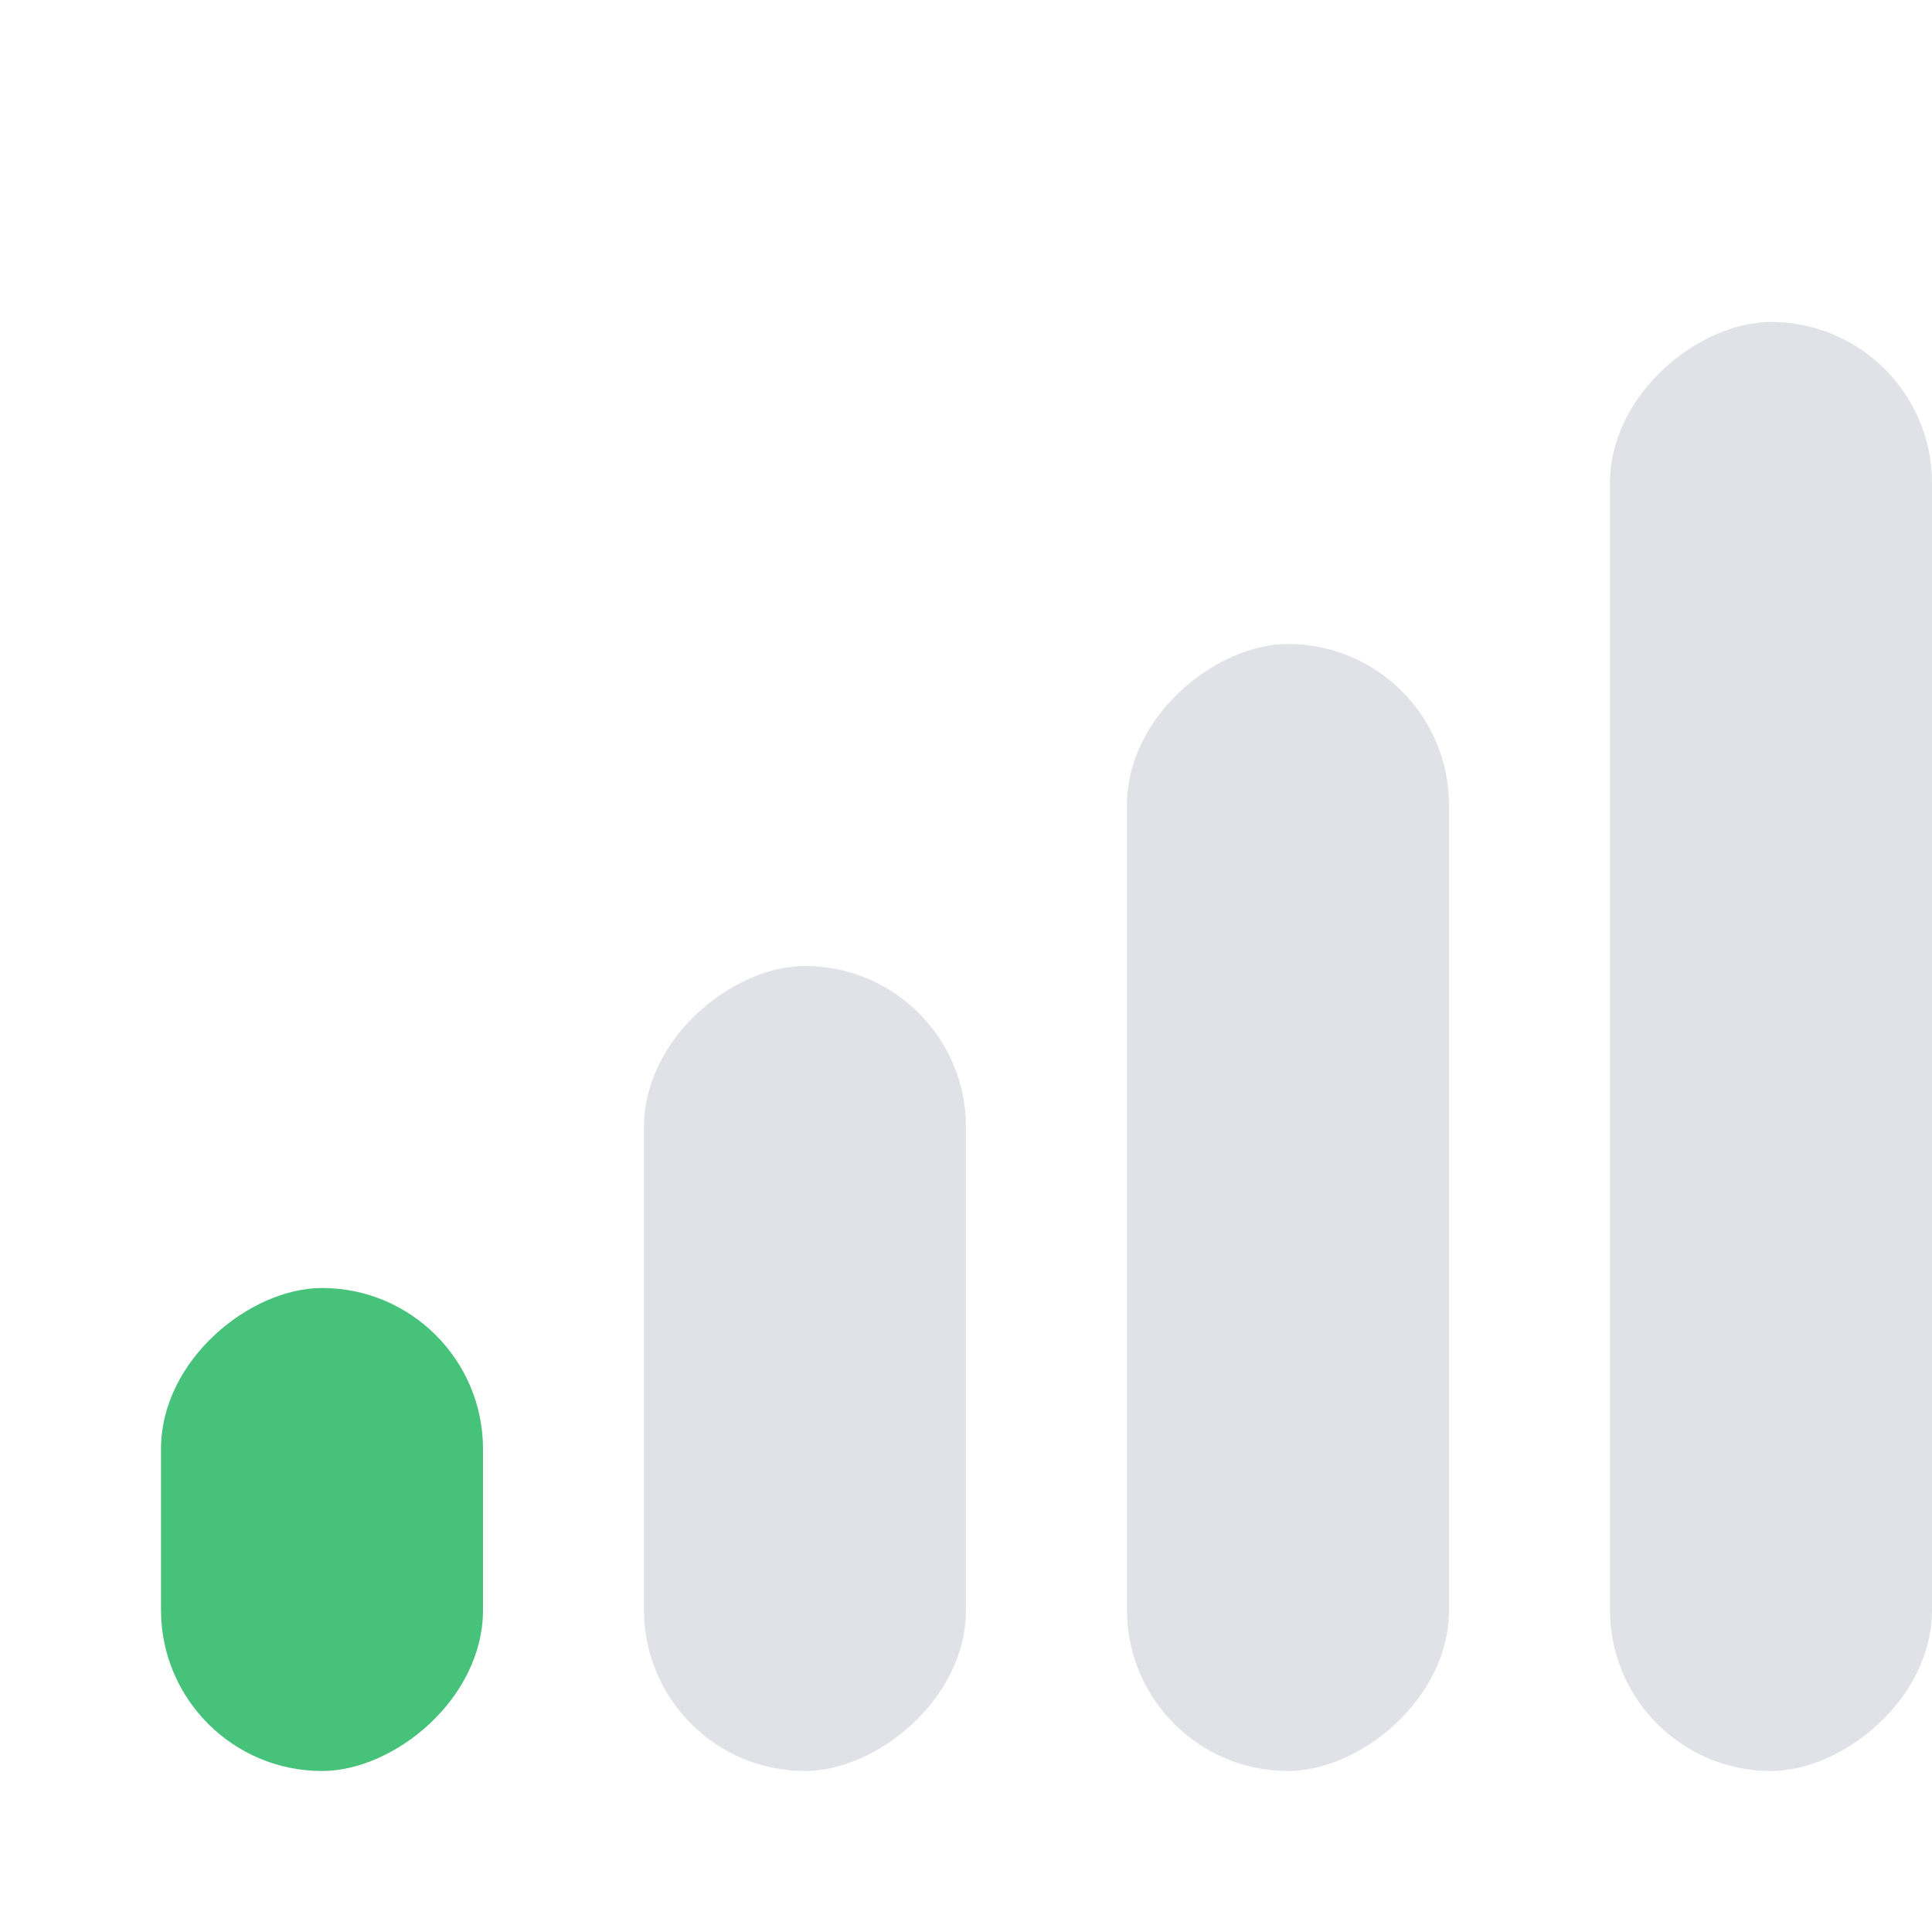 <svg width="12" height="12" viewBox="0 0 12 12" fill="none" xmlns="http://www.w3.org/2000/svg">
<rect x="12" y="2" width="9" height="2" rx="1" transform="rotate(90 12 2)" fill="#878EA0" fill-opacity="0.25"/>
<rect x="9" y="4" width="7" height="2" rx="1" transform="rotate(90 9 4)" fill="#878EA0" fill-opacity="0.25"/>
<rect x="6" y="6" width="5" height="2" rx="1" transform="rotate(90 6 6)" fill="#878EA0" fill-opacity="0.25"/>
<rect x="3" y="8" width="3" height="2" rx="1" transform="rotate(90 3 8)" fill="#47C27A"/>
</svg>
